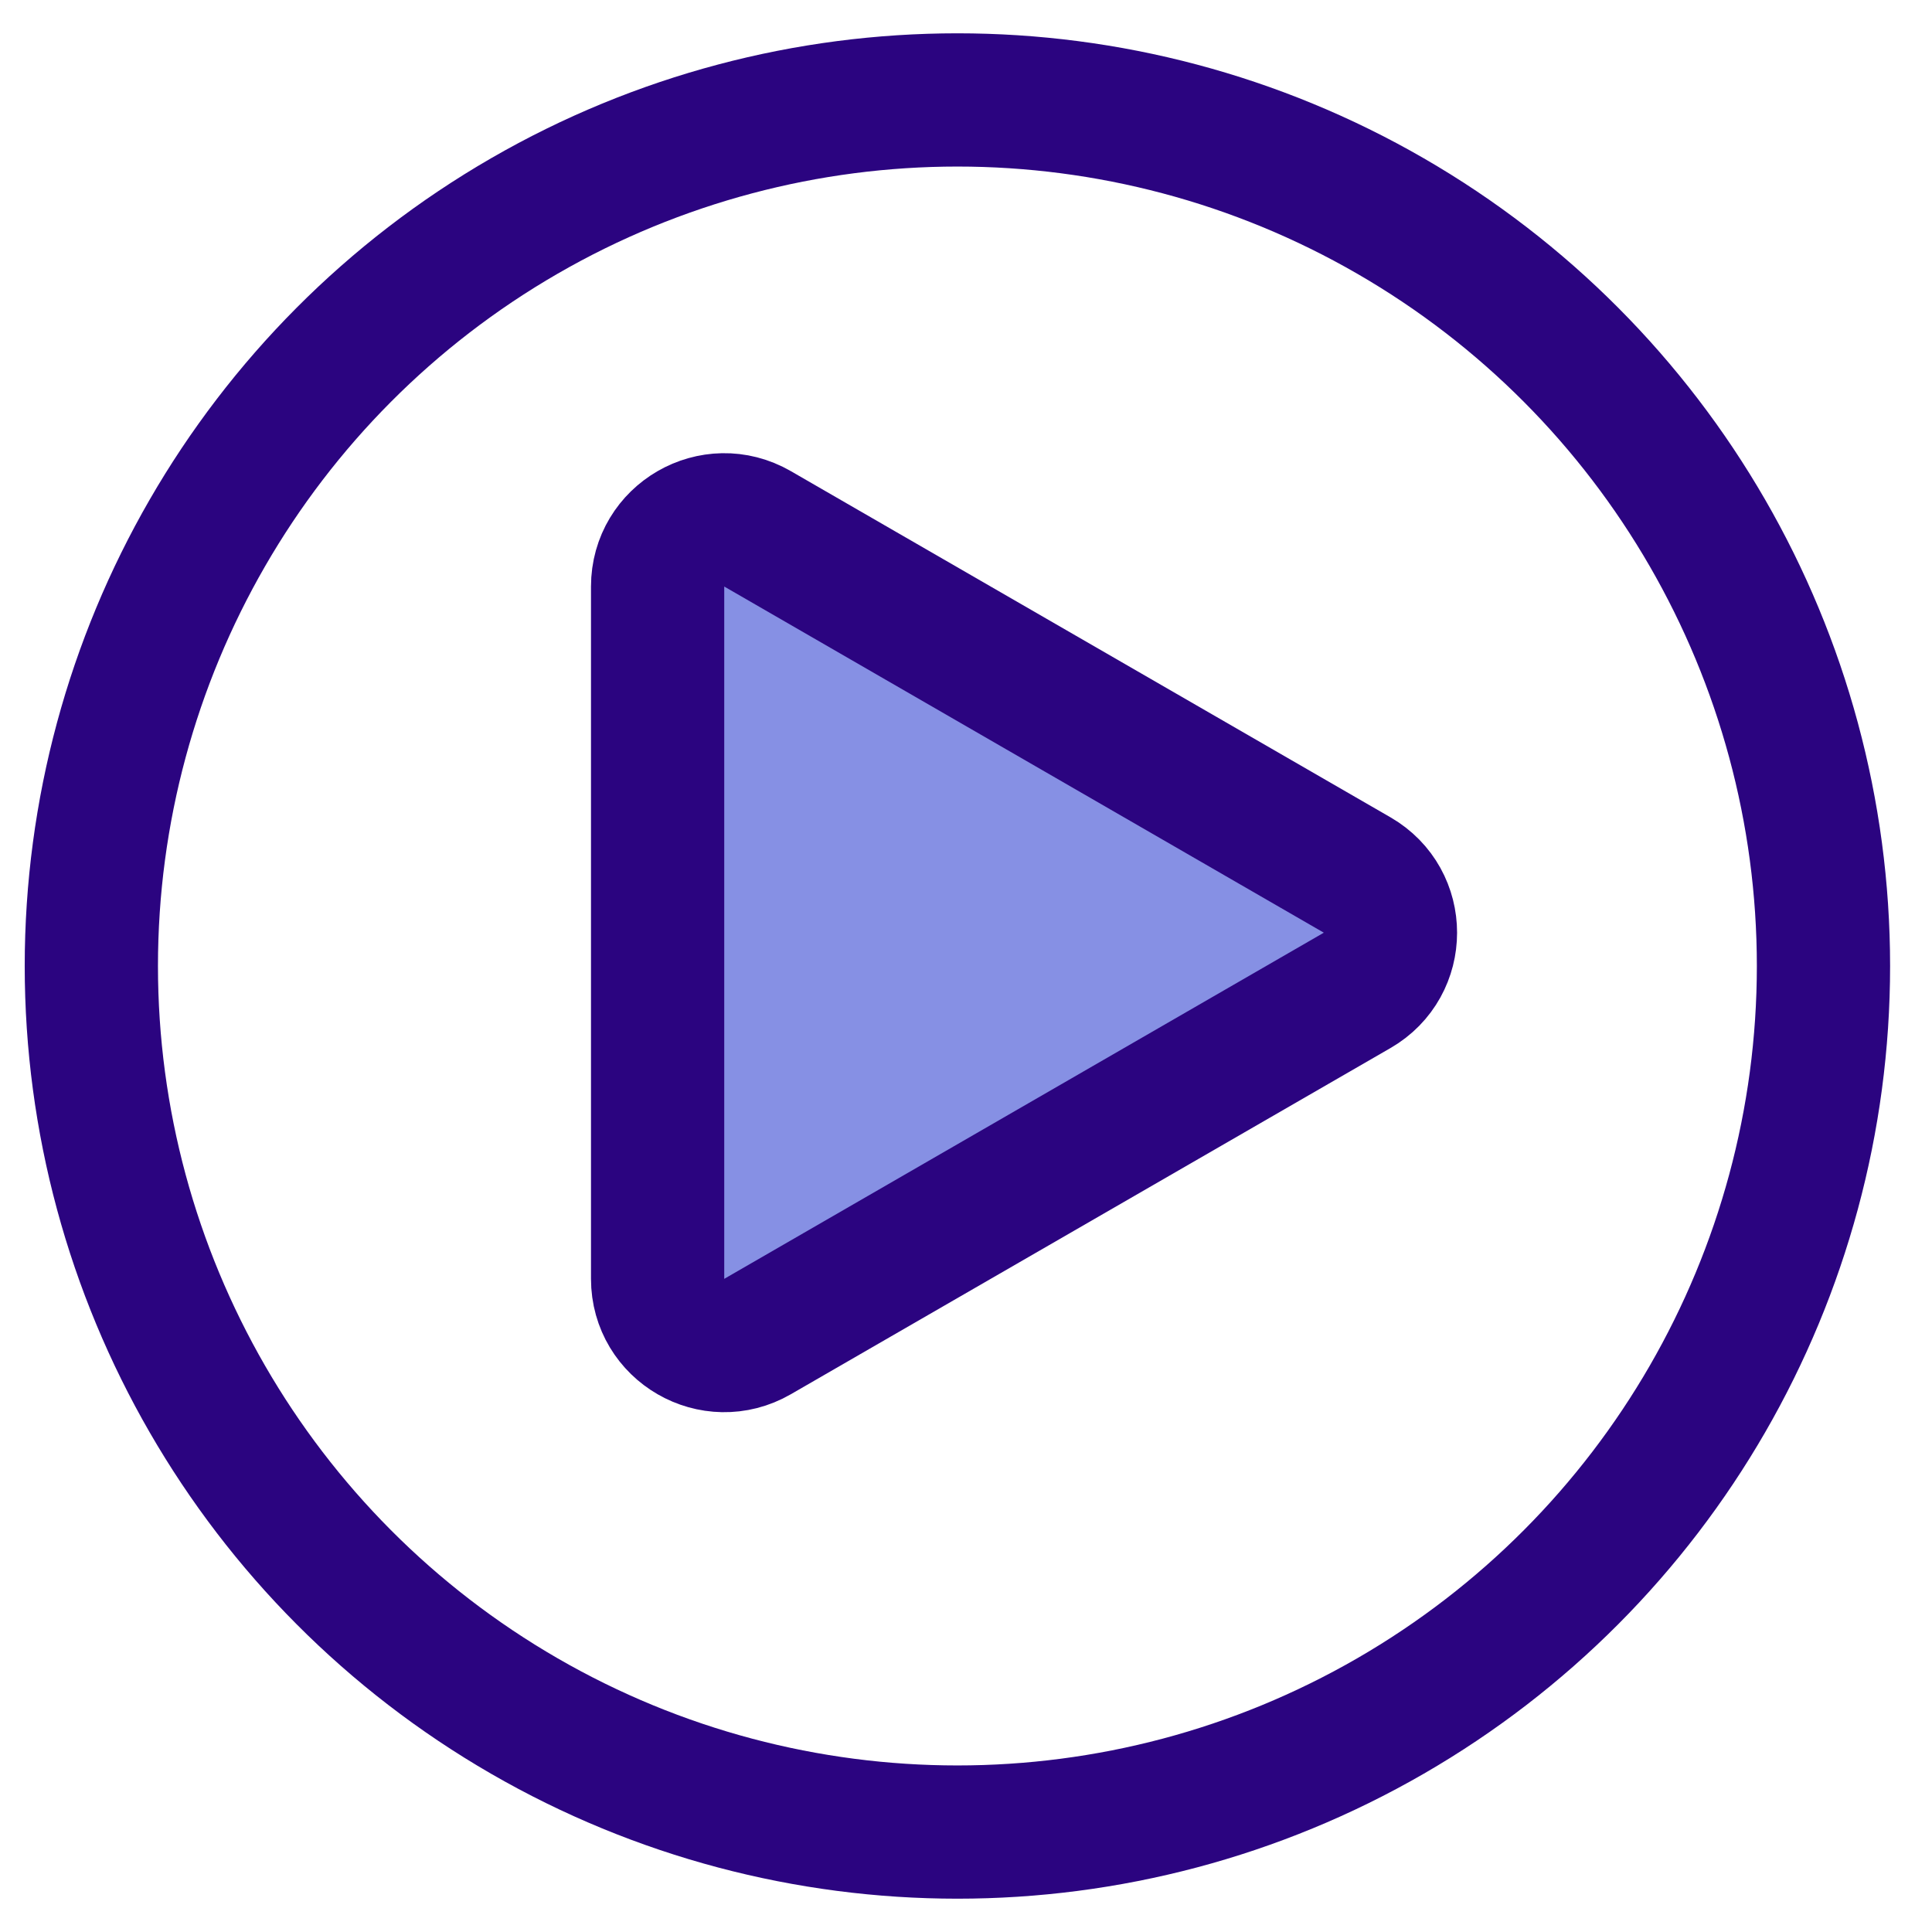 <svg width="29" height="29" viewBox="0 0 29 29" fill="none" xmlns="http://www.w3.org/2000/svg">
<circle cx="14.371" cy="14.5" r="13" stroke="#2B0480" stroke-width="2"/>
<path d="M20.371 13.134C21.038 13.519 21.038 14.481 20.371 14.866L11.371 20.062C10.704 20.447 9.871 19.966 9.871 19.196L9.871 8.804C9.871 8.034 10.704 7.553 11.371 7.938L20.371 13.134Z" fill="#8690E4" stroke="#2B0480" stroke-width="2"/>
</svg>
